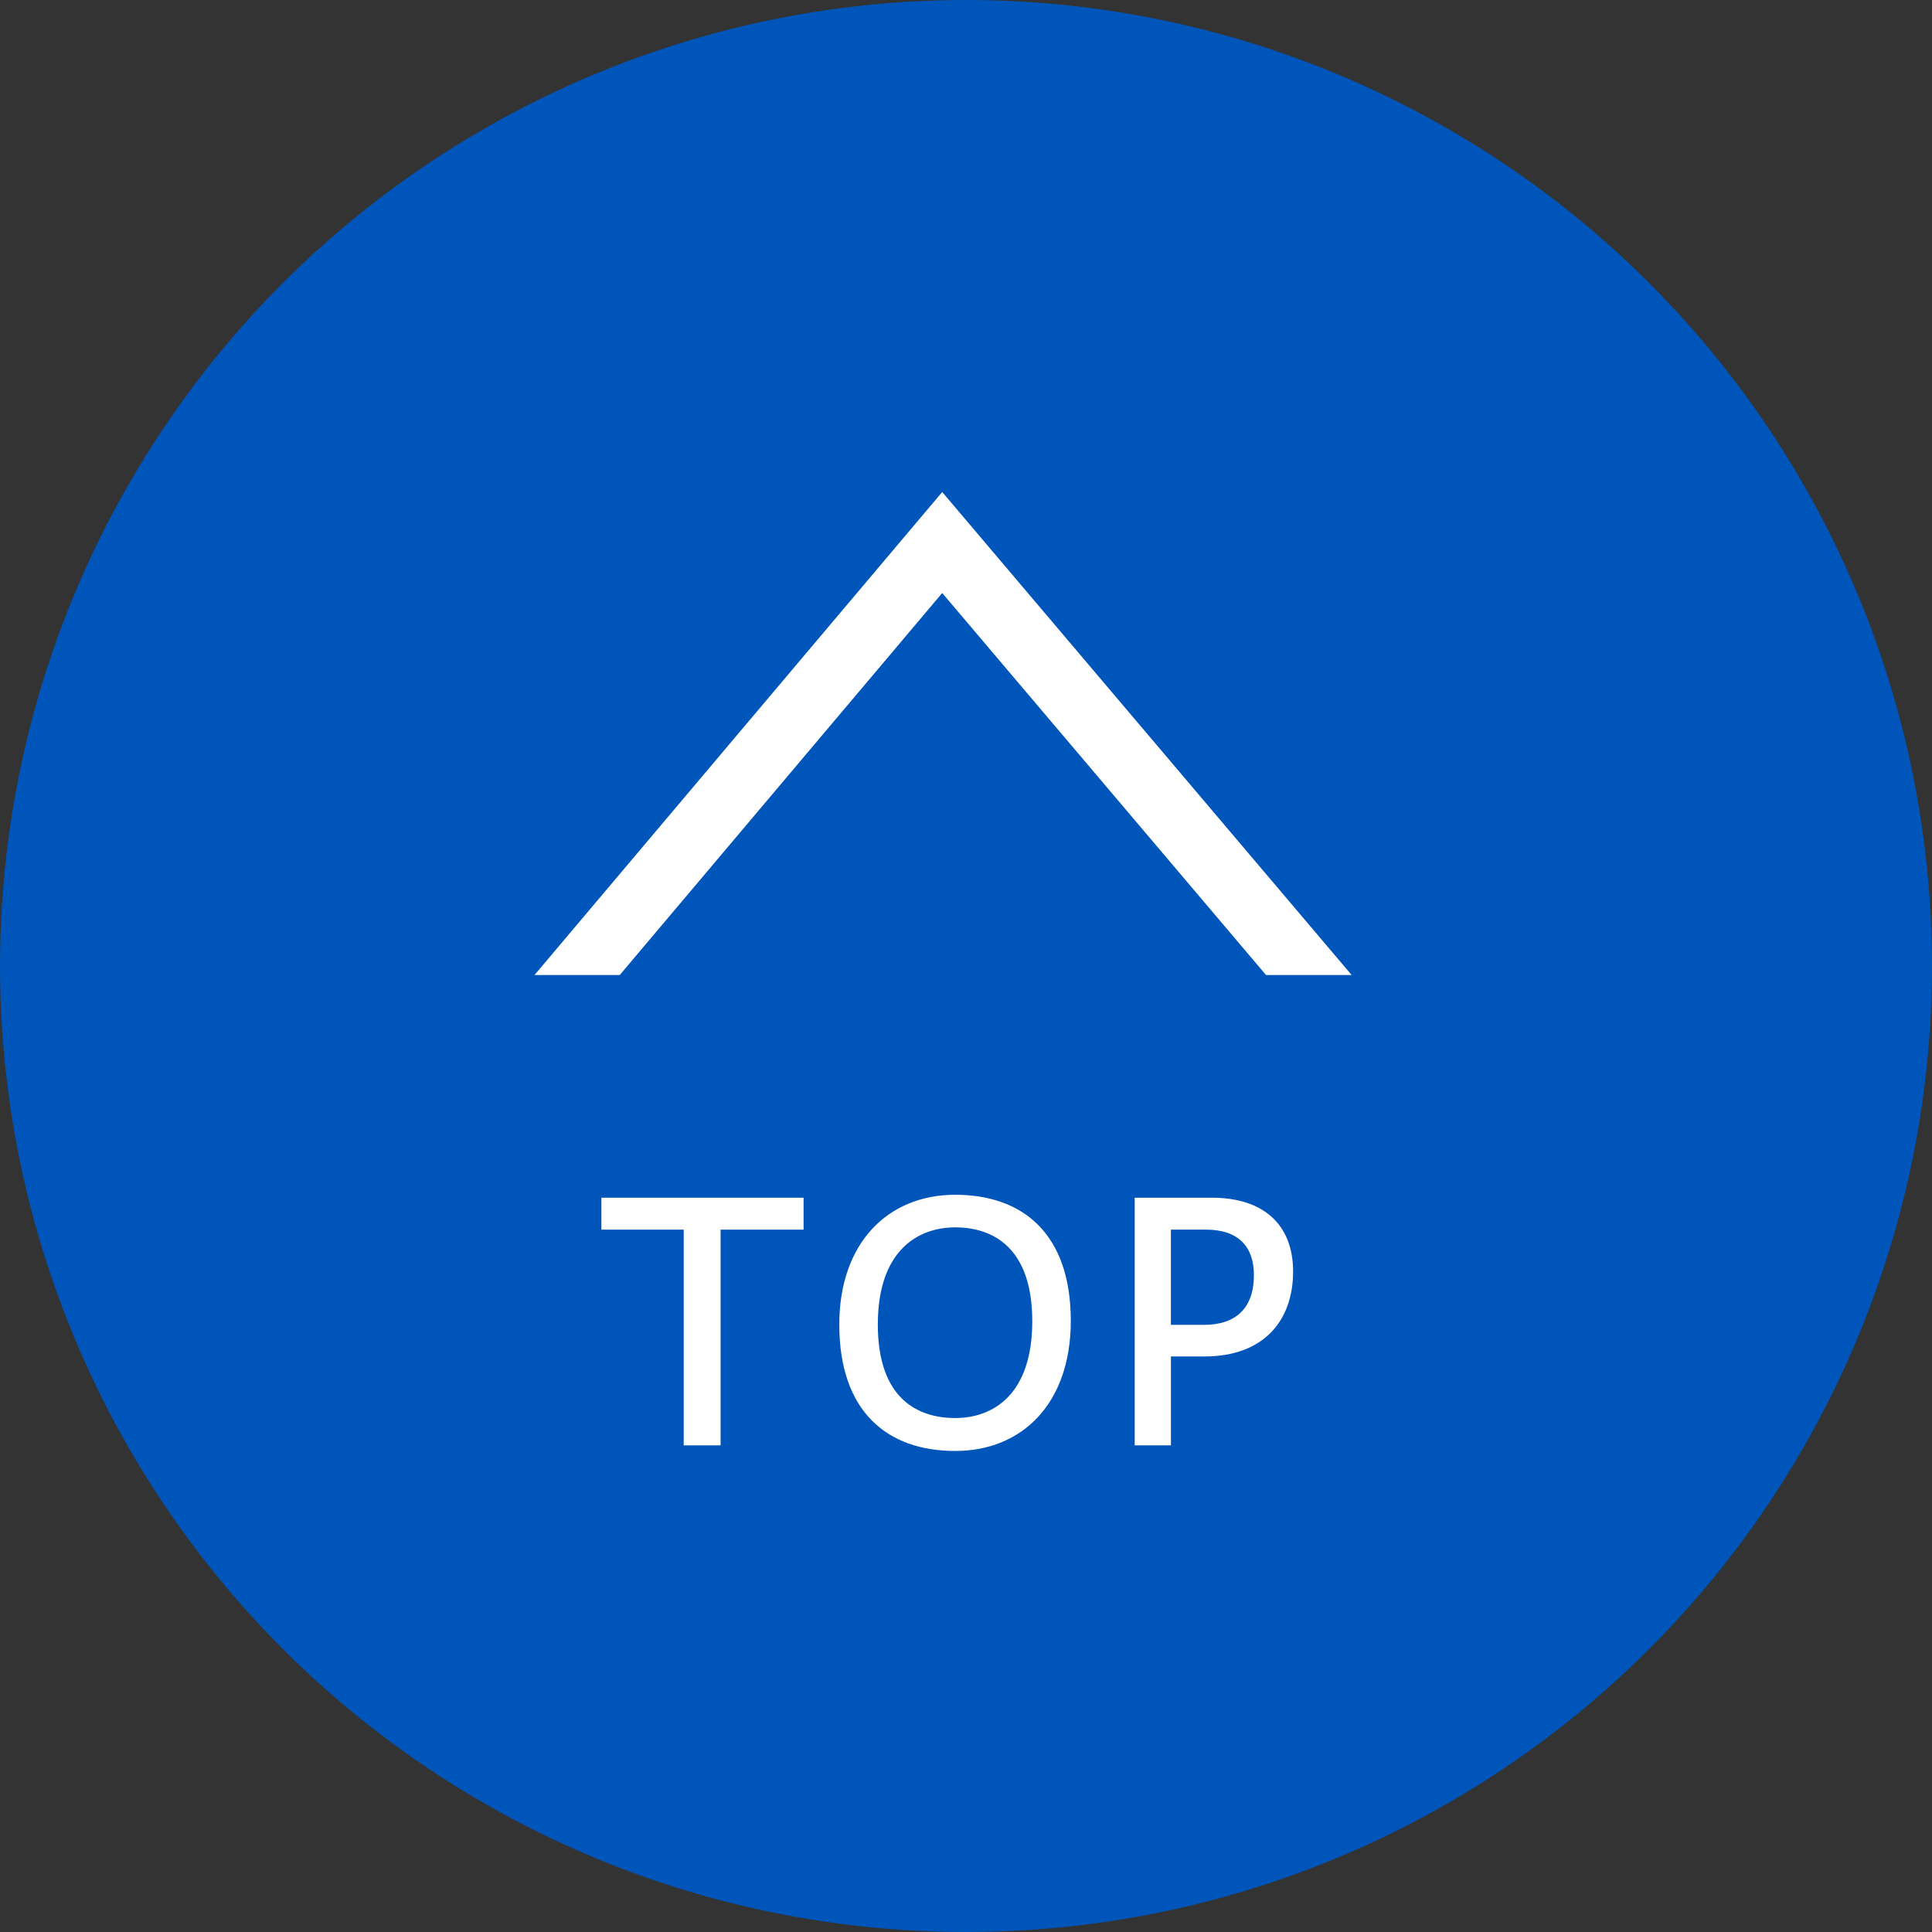 <?xml version="1.0" encoding="UTF-8"?><svg id="b" xmlns="http://www.w3.org/2000/svg" width="76.27" height="76.27" viewBox="0 0 76.27 76.27"><rect x="0" y="0" width="76.27" height="76.27" fill="#333333" stroke="none"/><defs><style>.d{fill:#0055ba;}.e{fill:#fff;}</style></defs><g id="c"><g><g><circle class="d" cx="38.135" cy="38.135" r="38.135"/><polygon class="e" points="21.101 38.491 24.466 38.491 37.196 23.41 49.979 38.491 53.359 38.491 37.196 19.423 21.101 38.491"/></g><g><path class="e" d="M26.991,57.059v-8.516h-3.25v-1.261h7.982v1.261h-3.276v8.516h-1.456Z"/><path class="e" d="M42.272,52.145c0,3.237-1.898,5.135-4.563,5.135s-4.576-1.534-4.576-4.992c0-3.224,1.924-5.122,4.576-5.122s4.563,1.521,4.563,4.979Zm-7.618,.143c0,2.926,1.572,3.692,3.055,3.692,1.495,0,3.042-.923,3.042-3.822s-1.547-3.705-3.042-3.705c-1.482,0-3.055,.923-3.055,3.835Z"/><path class="e" d="M44.795,57.059v-9.776h3.055c2.002,0,3.198,1.04,3.198,2.912,0,1.938-1.157,3.354-3.497,3.354h-1.326v3.51h-1.43Zm2.743-4.758c1.209,0,1.963-.624,1.963-1.964,0-1.117-.611-1.794-1.886-1.794h-1.391v3.758h1.313Z"/></g></g></g></svg>